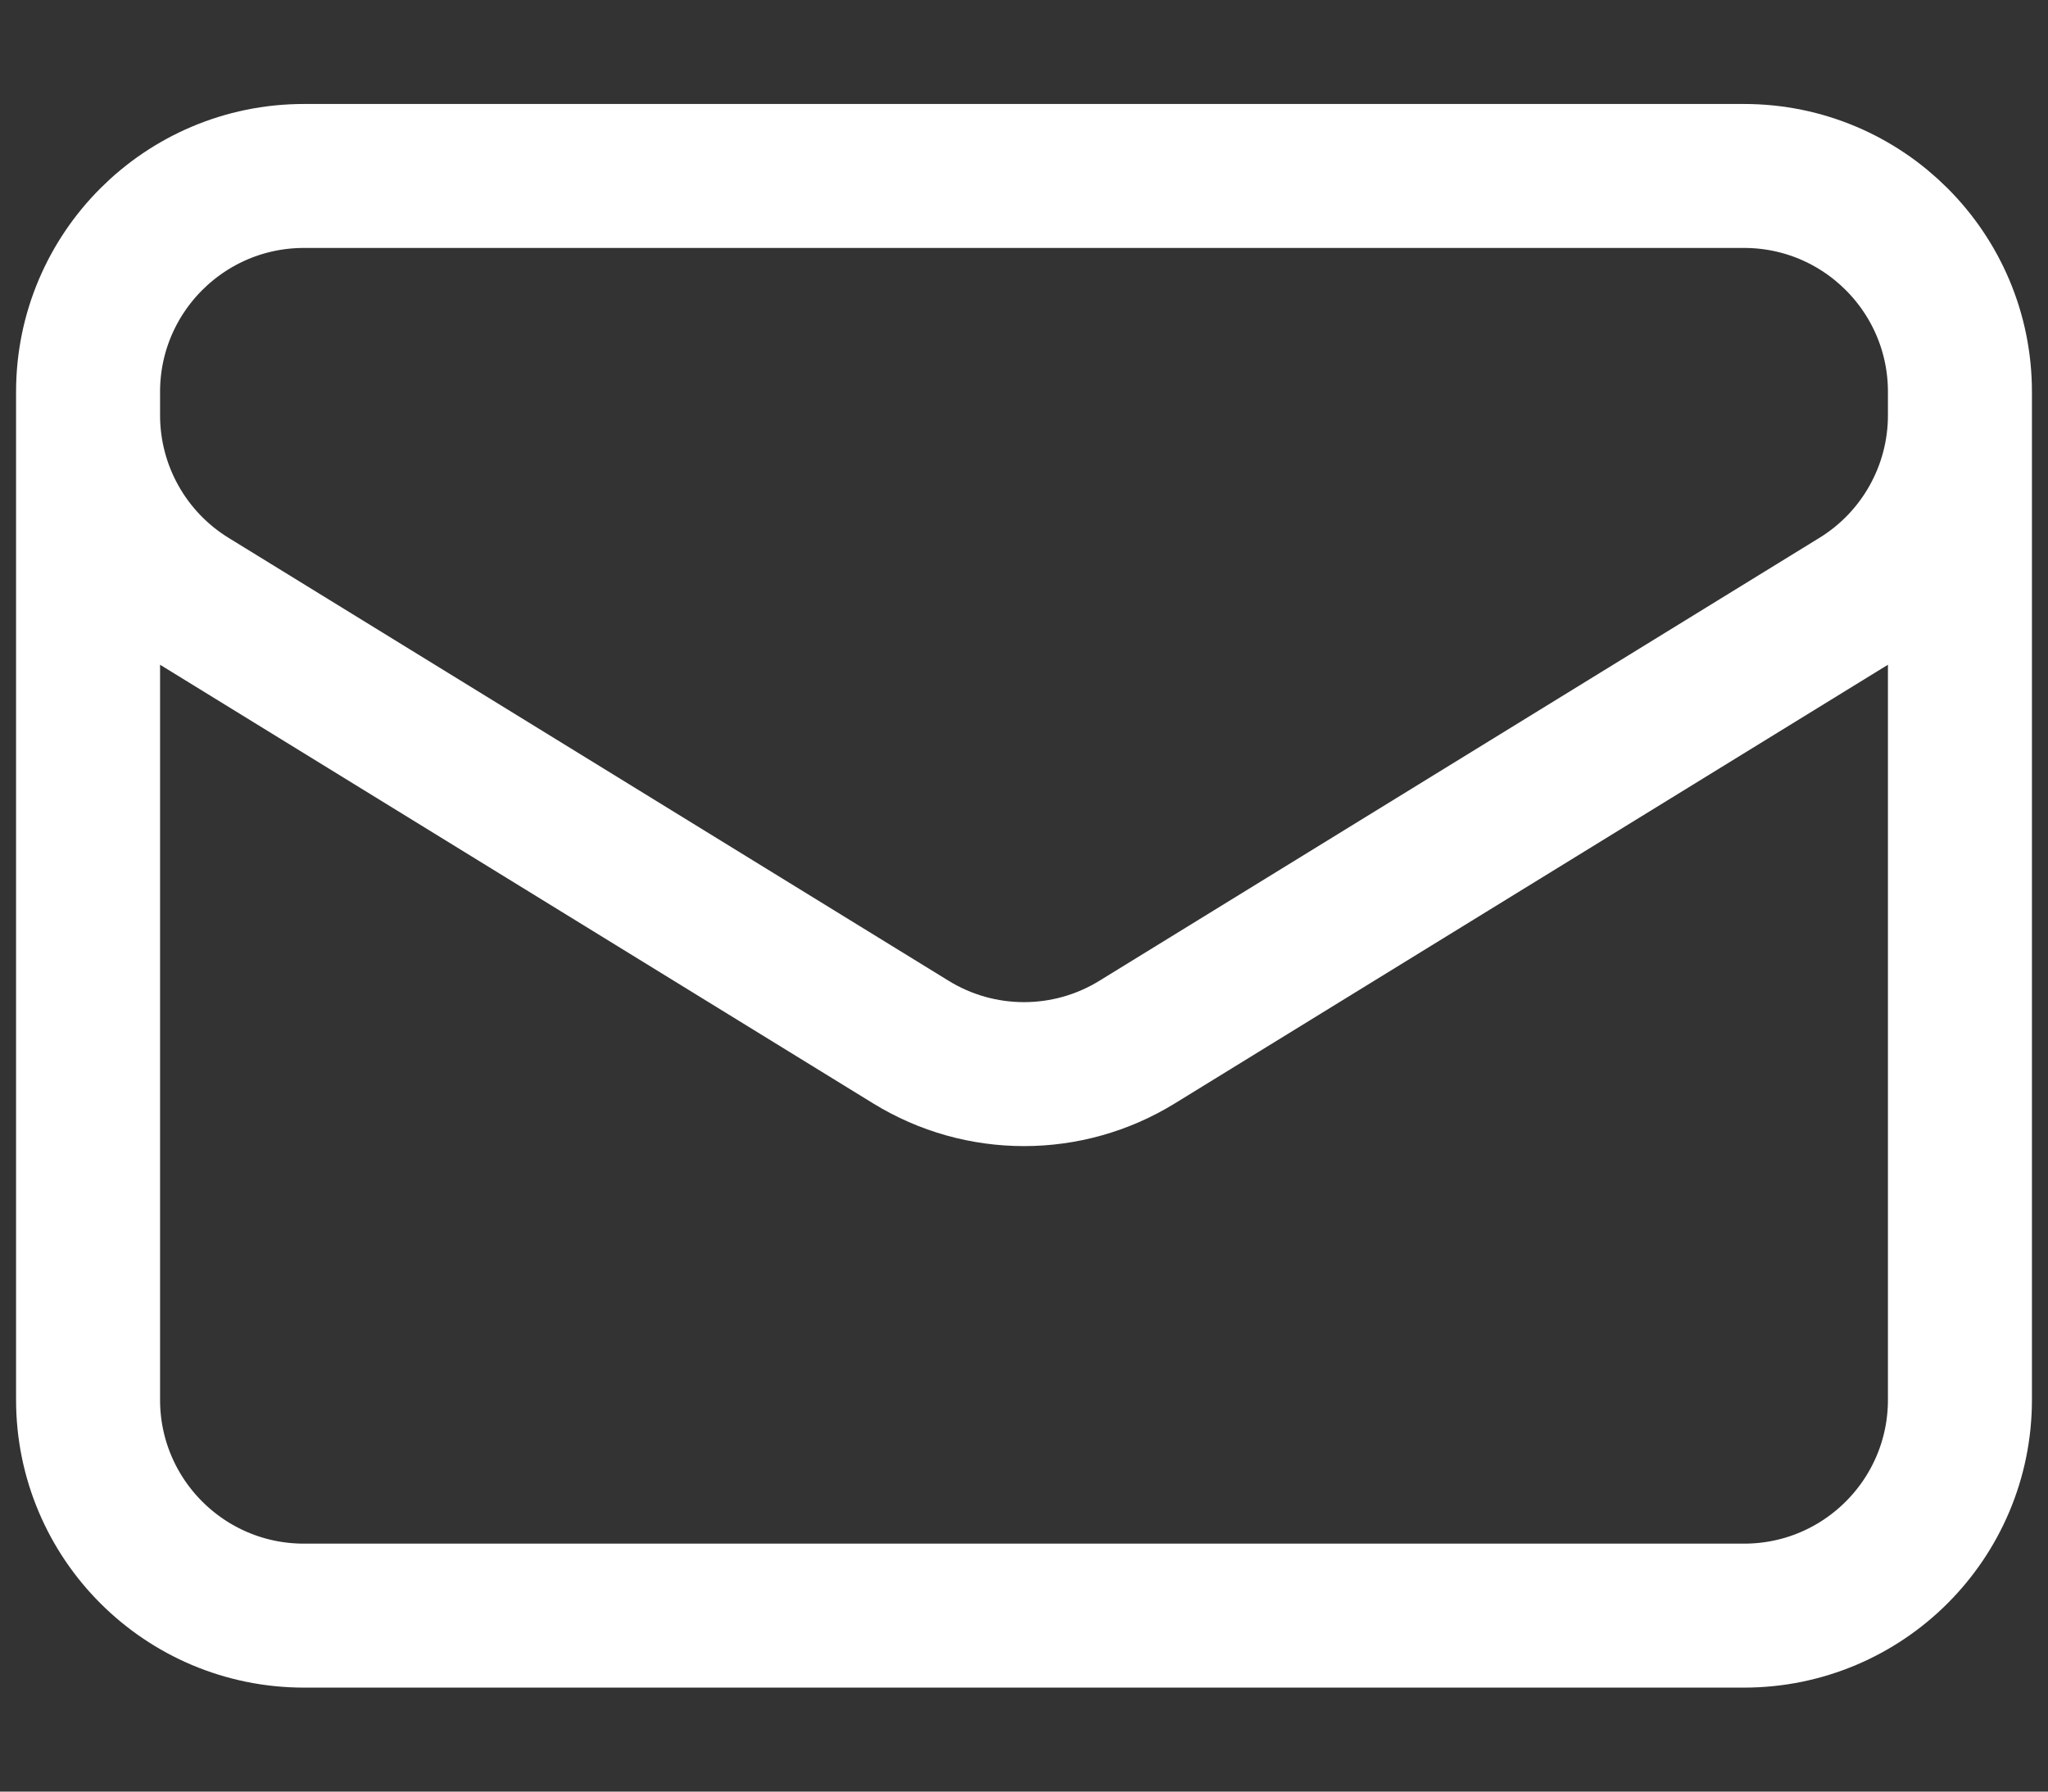 <svg width="16" height="14" viewBox="0 0 16 14" fill="none" xmlns="http://www.w3.org/2000/svg">
<rect x="0" y="0" width="16" height="14" fill="#333333" stroke="none"/>
<path d="M15.312 3.062V10.938C15.312 11.87 14.557 12.625 13.625 12.625H2.375C1.443 12.625 0.688 11.87 0.688 10.938V3.062M15.312 3.062C15.312 2.131 14.557 1.375 13.625 1.375H2.375C1.443 1.375 0.688 2.131 0.688 3.062M15.312 3.062V3.245C15.312 3.831 15.008 4.375 14.509 4.682L8.884 8.143C8.342 8.477 7.658 8.477 7.116 8.143L1.491 4.682C0.992 4.375 0.688 3.831 0.688 3.245V3.062" stroke="white" stroke-width="1.125" stroke-linecap="round" stroke-linejoin="round"/>
</svg>
